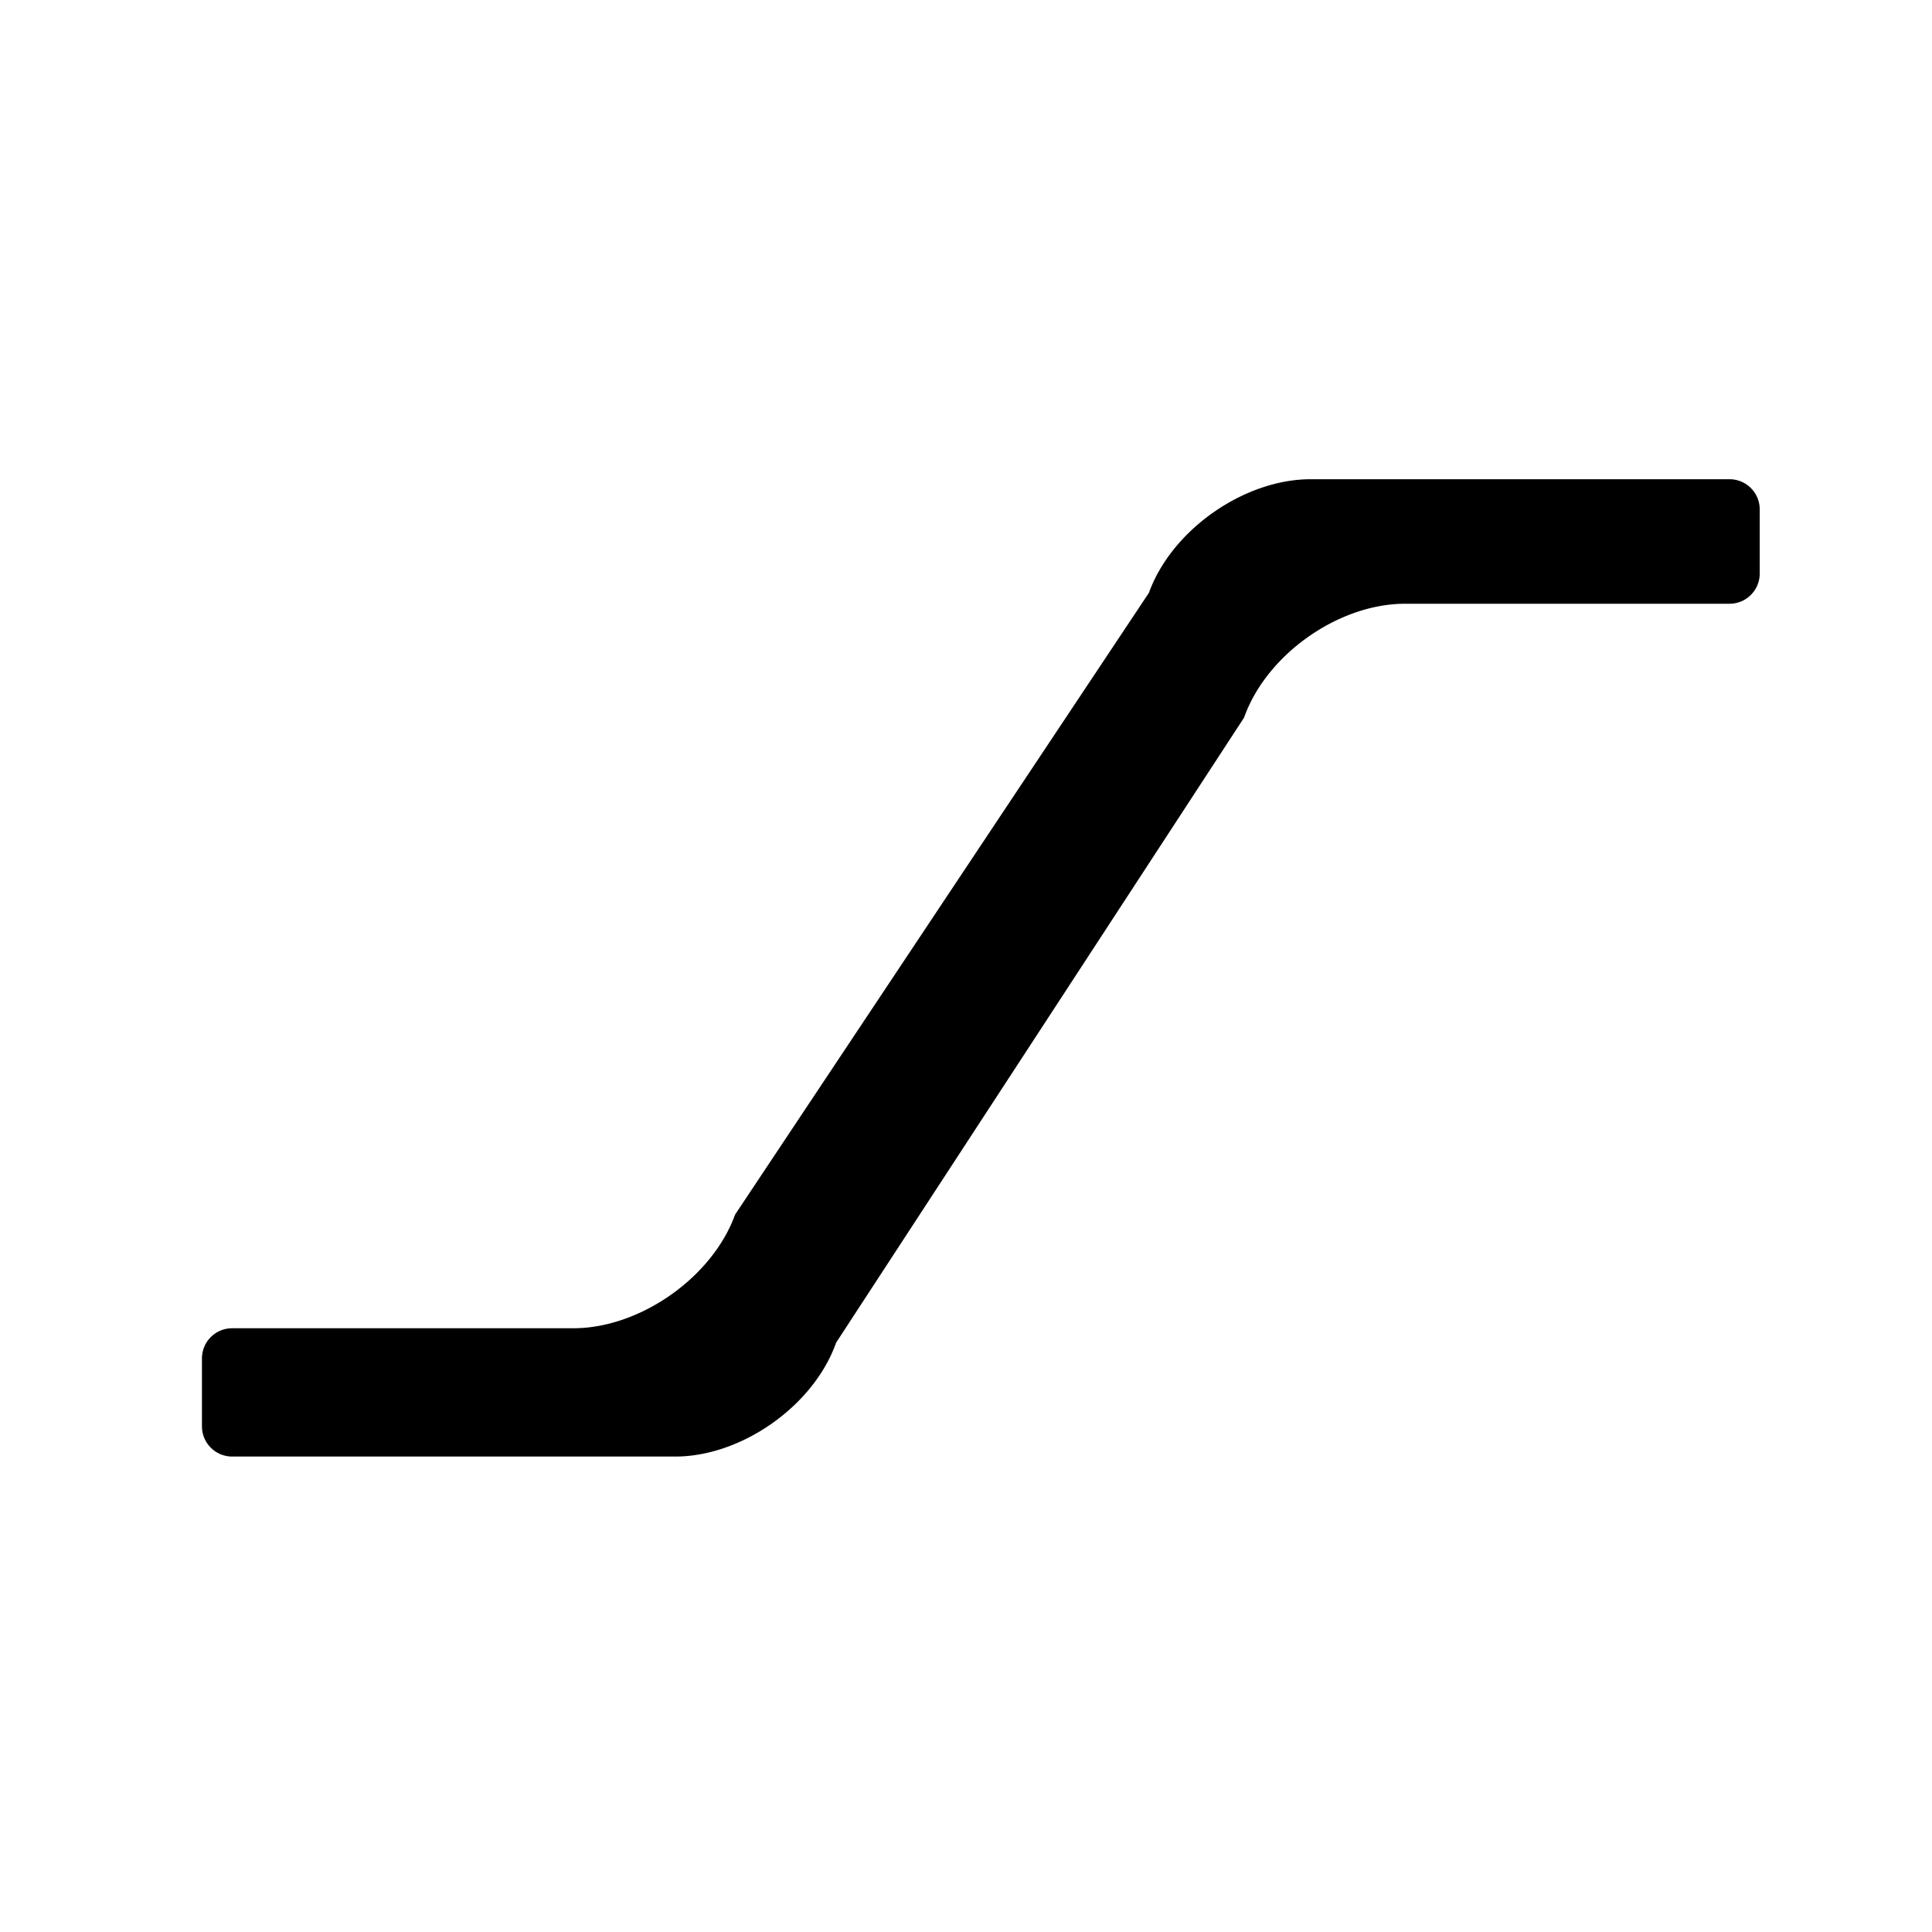 <?xml version="1.0" encoding="utf-8"?><!-- Скачано с сайта svg4.ru / Downloaded from svg4.ru -->
<svg fill="#000000" width="800px" height="800px" viewBox="0 0 256 256" xmlns="http://www.w3.org/2000/svg">
    <path d="M233.172 67.494a3.999 3.999 0 0 0-4.006-3.994h-55.494c-8.837 0-18.43 6.728-21.436 15.054l-54.837 82.392C94.397 169.26 84.8 176 75.971 176H30.765a4.002 4.002 0 0 0-4.006 4.007v8.986A4.004 4.004 0 0 0 30.757 193h58.708c8.835 0 18.381-6.752 21.324-15.089l54.057-82.822C167.787 86.756 177.337 80 186.171 80h43c2.21 0 4-1.797 4-3.994v-8.512z" fill-rule="evenodd"/>
</svg>